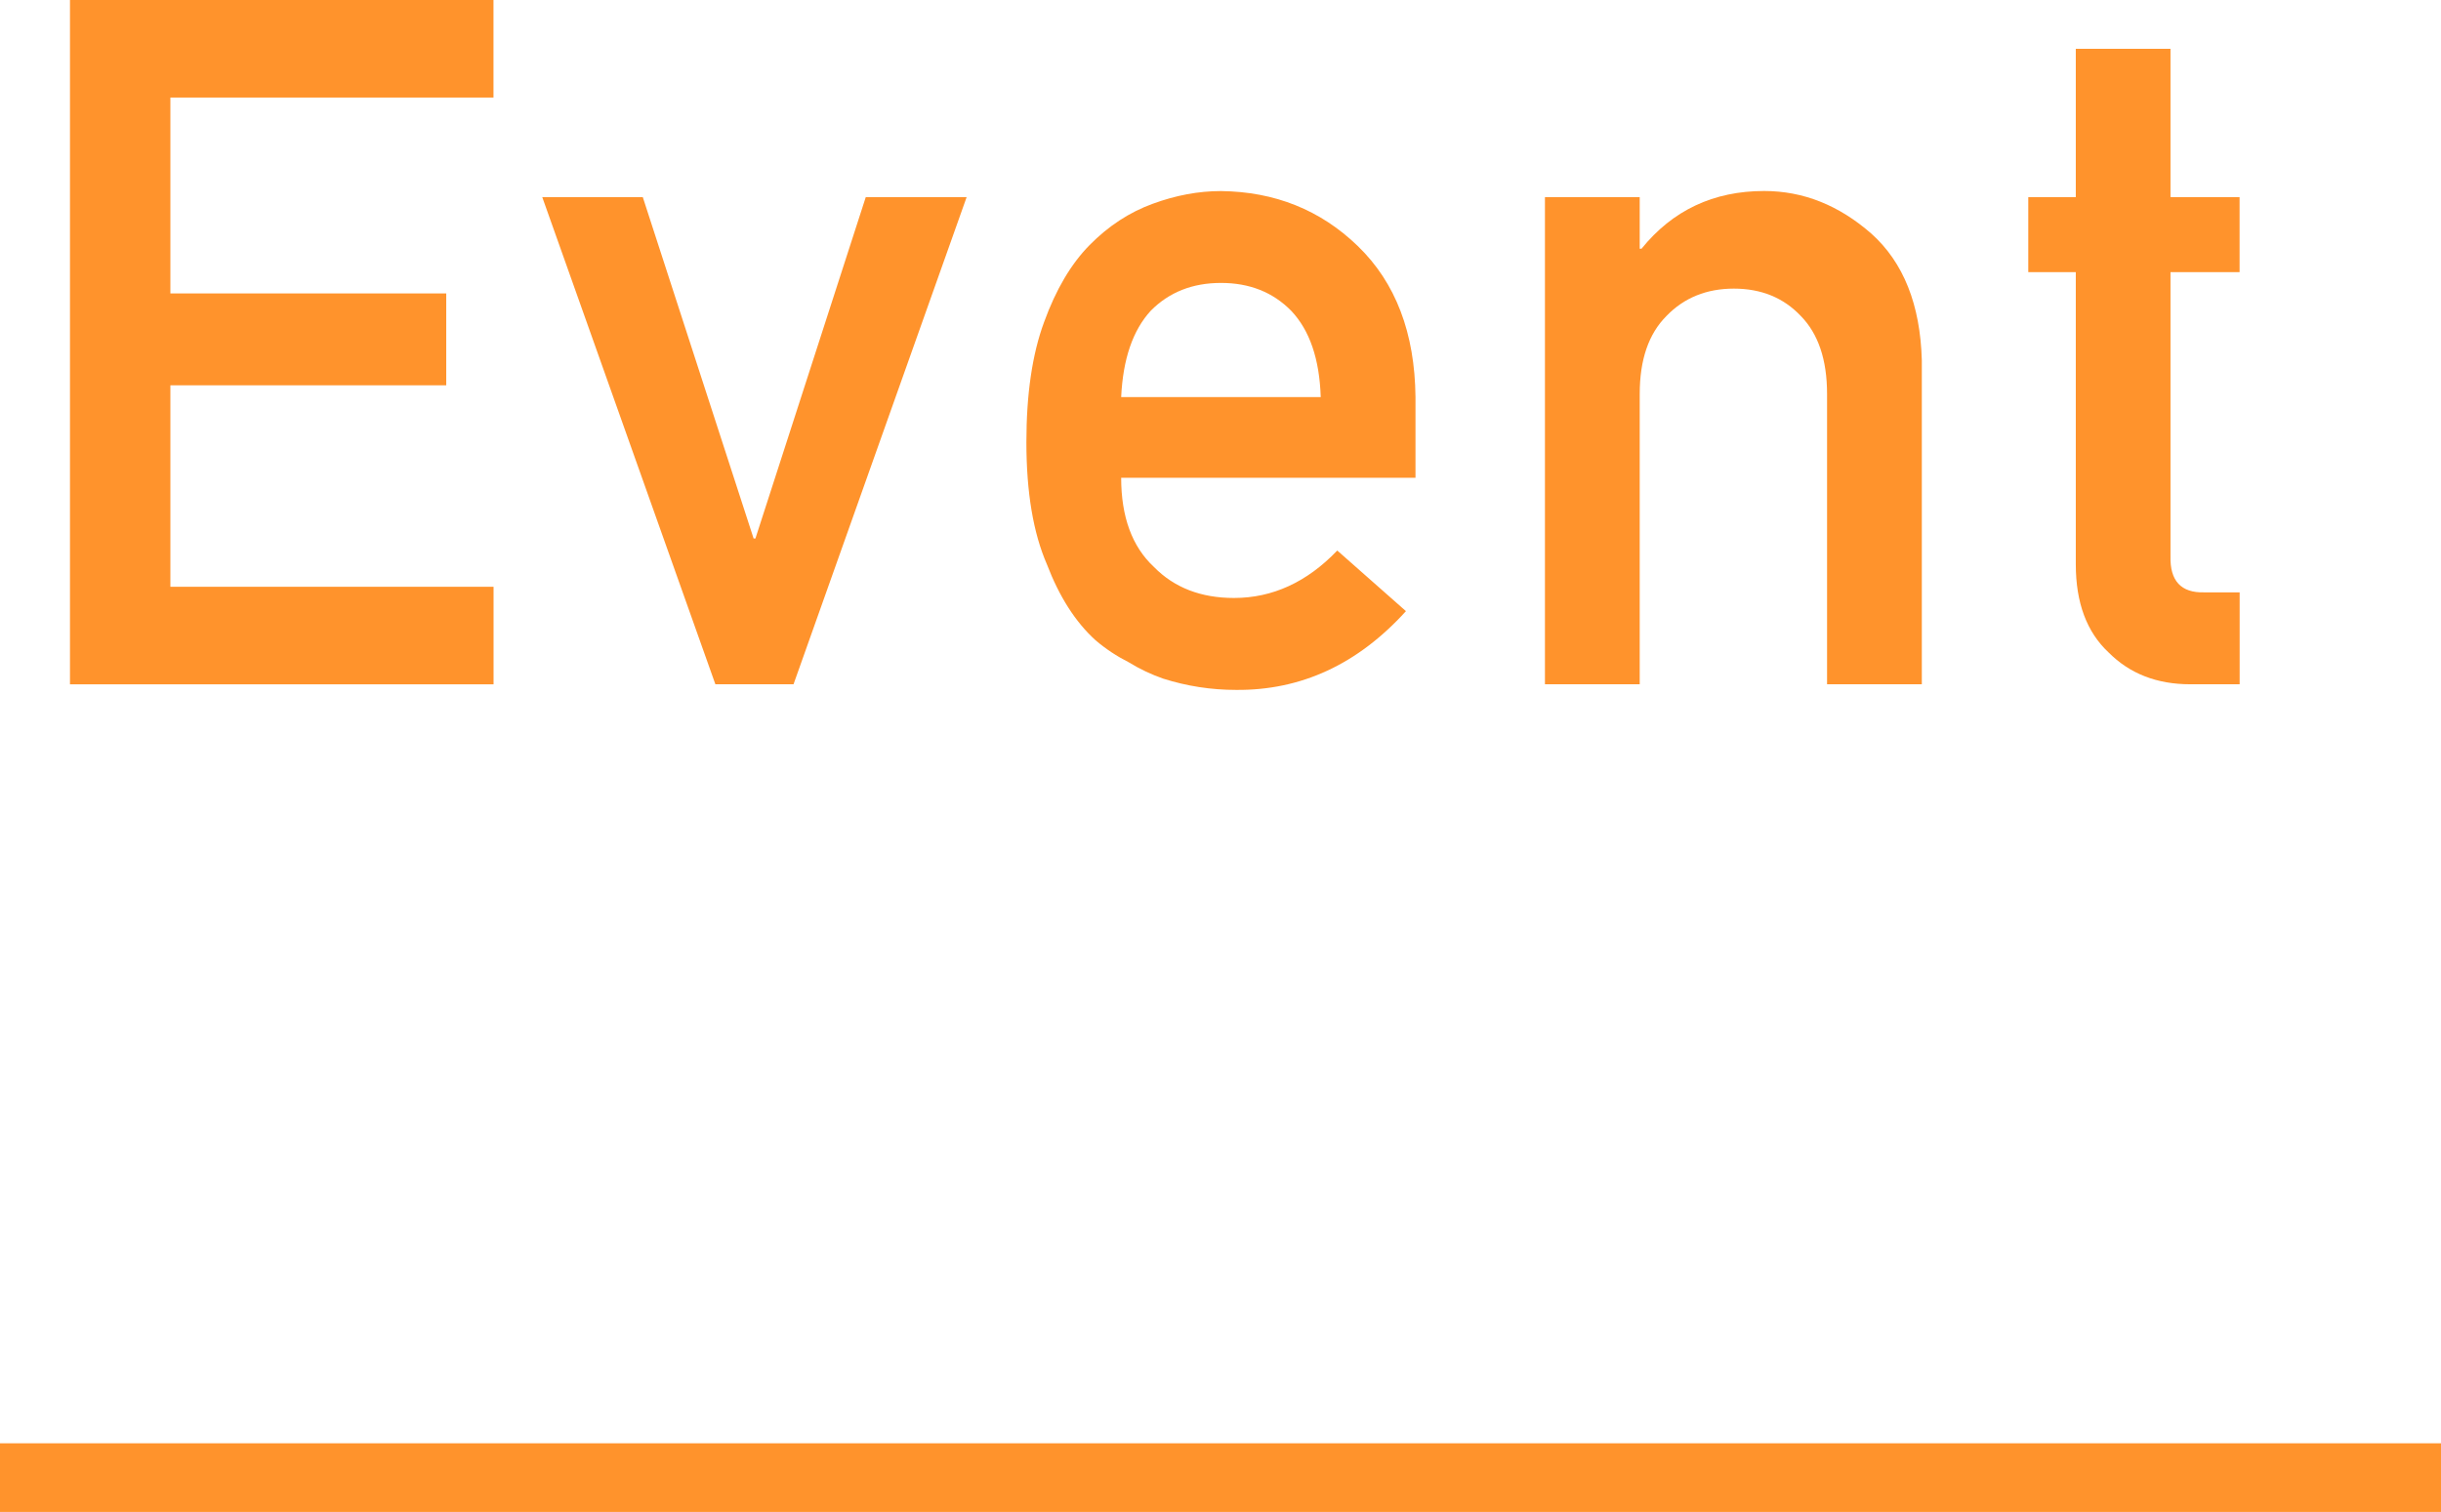 <?xml version="1.0" encoding="UTF-8"?>
<svg id="_レイヤー_2" data-name="レイヤー 2" xmlns="http://www.w3.org/2000/svg" viewBox="0 0 35.545 22.023">
  <defs>
    <style>
      .cls-1 {
        fill: #ff932c;
      }
    </style>
  </defs>
  <g id="main">
    <g>
      <g>
        <path class="cls-1" d="m1.019,0h6.167v1.421H2.481v2.853h4.017v1.338H2.481v2.935h4.706v1.421H1.019V0Z"/>
        <path class="cls-1" d="m7.898,2.871h1.462l1.614,4.973h.026l1.607-4.973h1.469l-2.521,7.096h-1.138l-2.521-7.096Z"/>
        <path class="cls-1" d="m16.326,6.958c0,.57.159,1.004.477,1.3.296.302.685.452,1.166.452.561,0,1.062-.23,1.504-.691l1,.883c-.702.774-1.527,1.156-2.476,1.147-.362,0-.715-.055-1.059-.164-.172-.06-.34-.139-.503-.239-.172-.087-.333-.193-.483-.321-.292-.265-.527-.634-.708-1.107-.198-.456-.298-1.048-.298-1.777,0-.702.086-1.285.258-1.75.172-.474.393-.848.662-1.121.274-.278.581-.479.92-.602.335-.123.666-.185.993-.185.785.009,1.449.275,1.992.8.552.533.832,1.268.841,2.202v1.174h-4.286Zm2.906-1.174c-.018-.555-.161-.974-.431-1.258-.266-.27-.606-.405-1.022-.405s-.756.136-1.022.405c-.261.284-.405.703-.431,1.258h2.906Z"/>
        <path class="cls-1" d="m22.497,2.871h1.38v.752h.026c.454-.561,1.05-.841,1.786-.841.569,0,1.089.207,1.562.622.467.419.712,1.034.734,1.846v4.717h-1.38v-4.23c0-.497-.128-.876-.384-1.136-.251-.265-.576-.397-.973-.397s-.725.133-.98.397c-.261.26-.391.639-.391,1.136v4.23h-1.38V2.871Z"/>
        <path class="cls-1" d="m30.226.711h1.38v2.16h1.006v1.093h-1.006v4.138c-.009.359.154.535.49.526h.517v1.339h-.72c-.485,0-.881-.154-1.19-.465-.317-.296-.476-.724-.476-1.283V3.964h-.692v-1.093h.692V.711Z"/>
      </g>
      <rect class="cls-1" y="21.023" width="35.545" height="1"/>
    </g>
  </g>
</svg>